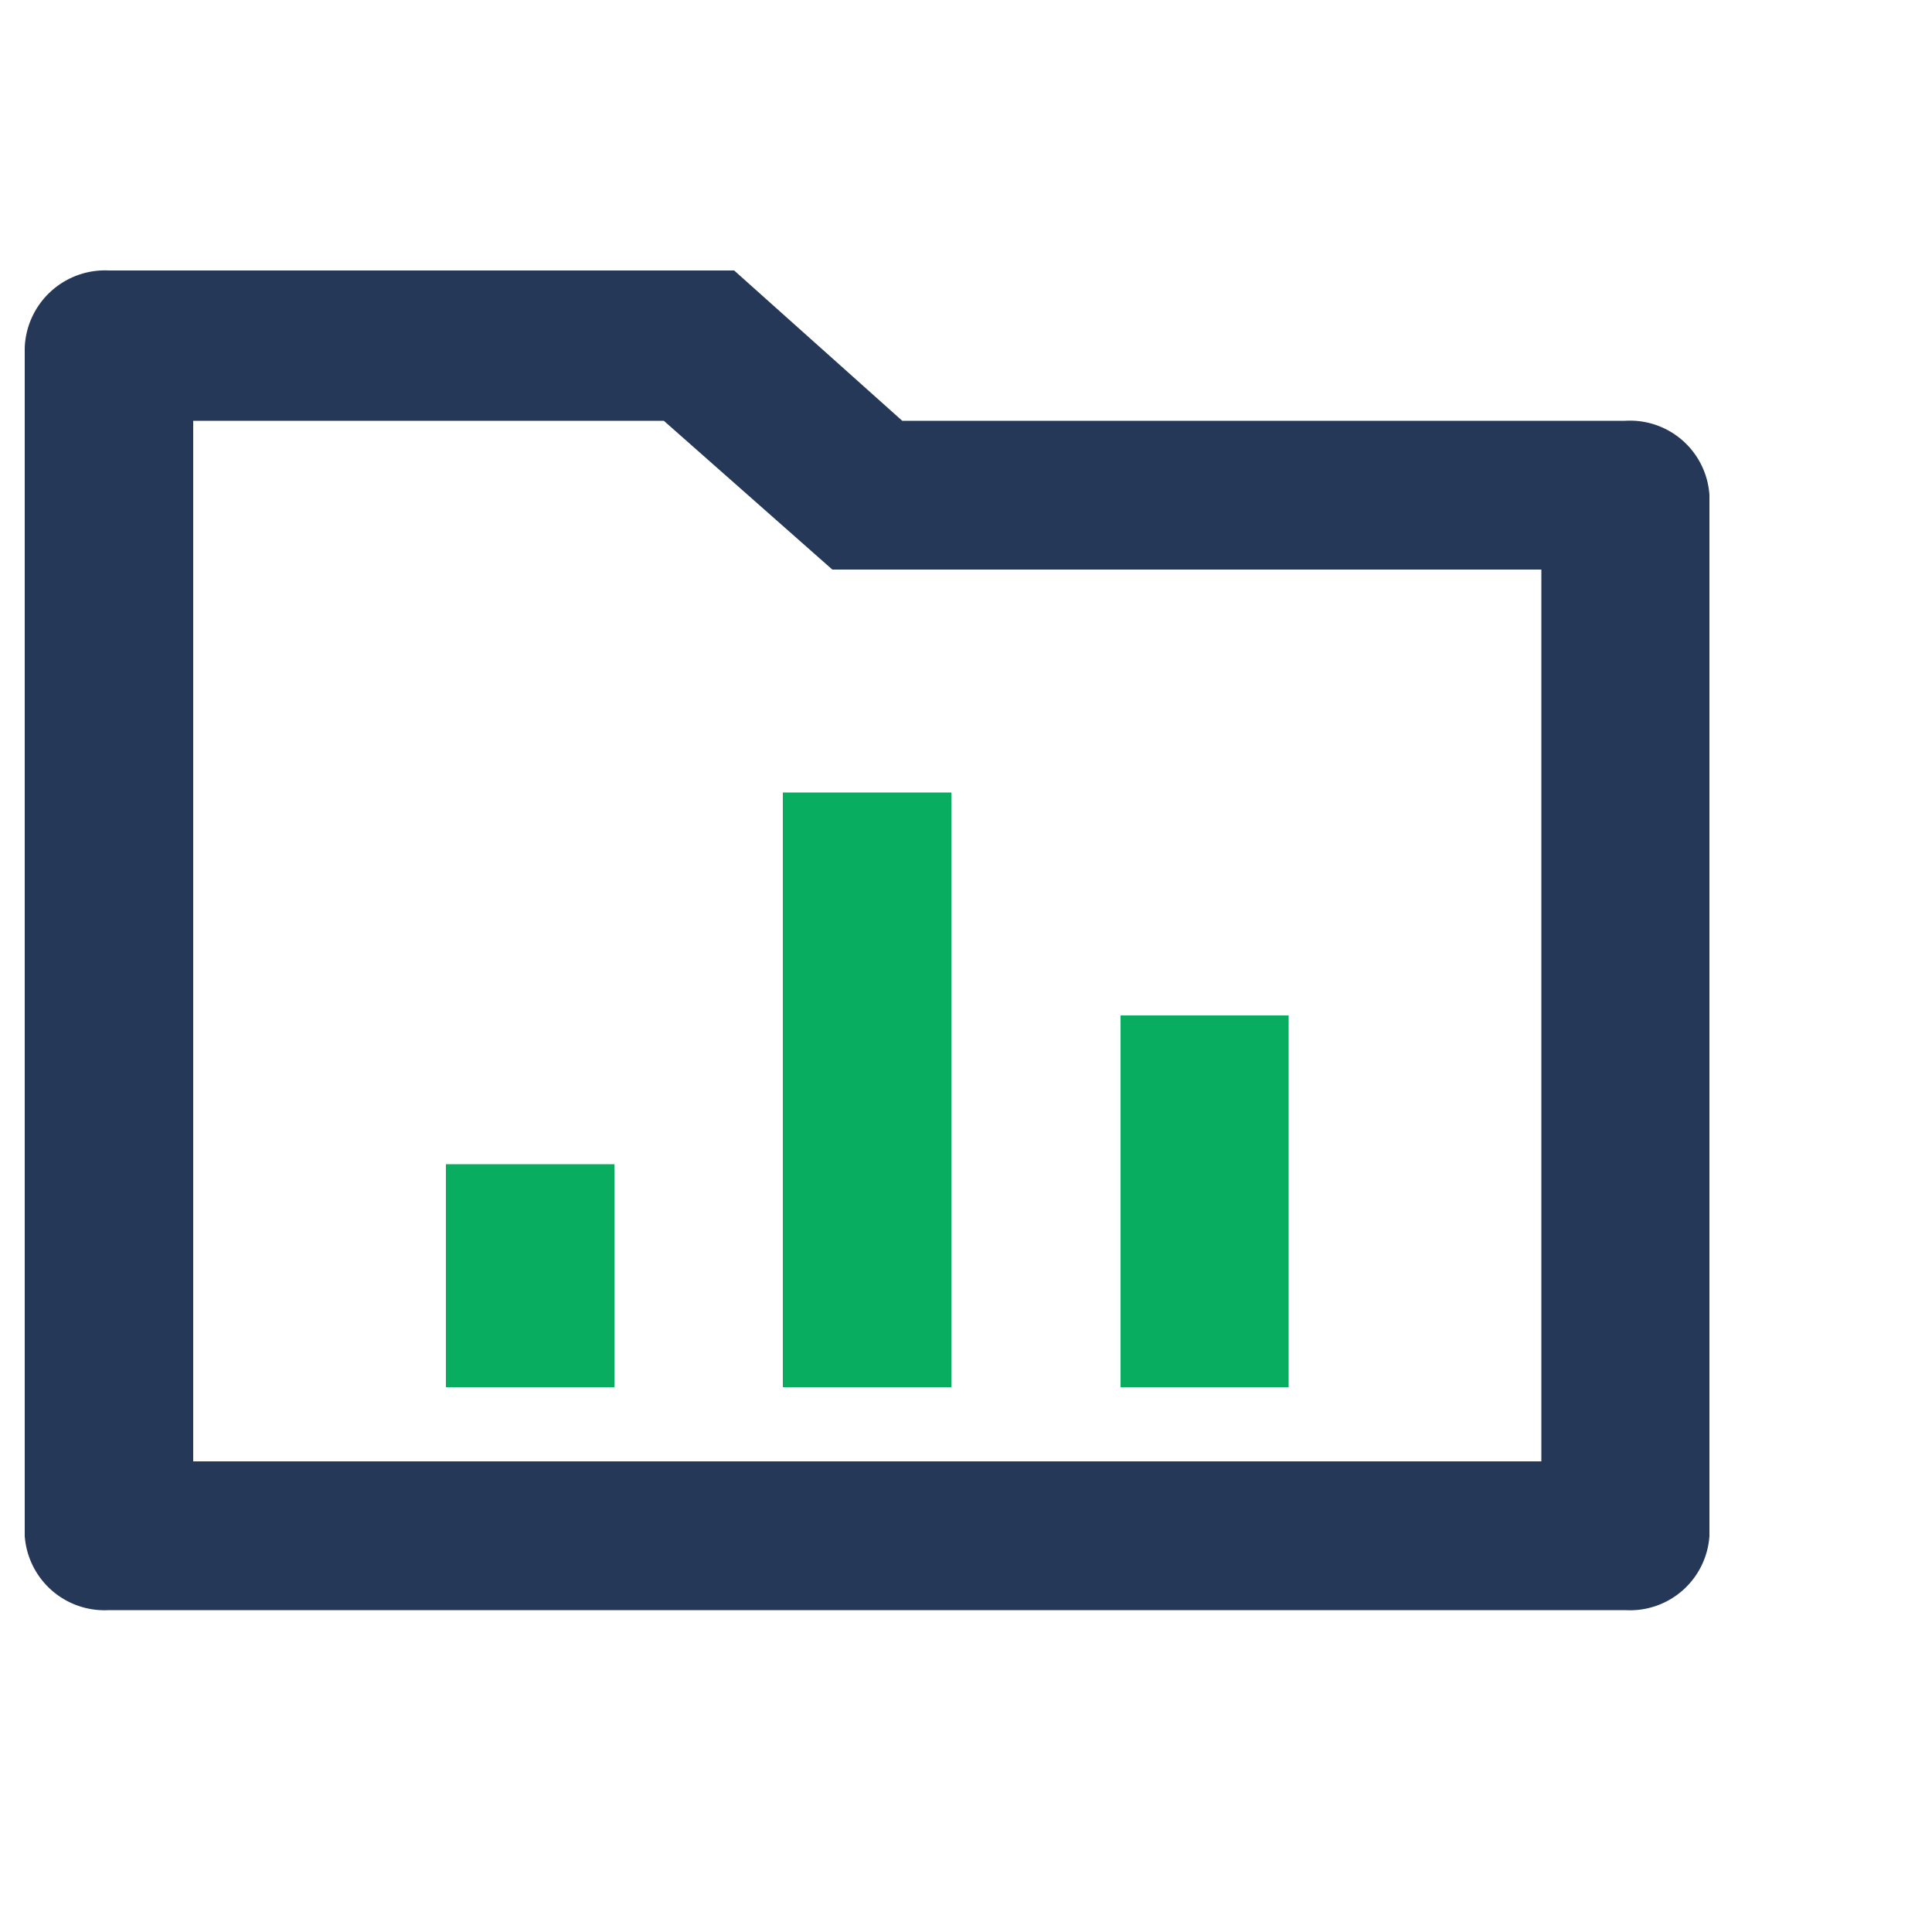 <svg id="Layer_1" data-name="Layer 1" xmlns="http://www.w3.org/2000/svg" viewBox="0 0 50 50"><defs><style>.cls-1{fill:#253858;}.cls-2{fill:#09ad5f;}</style></defs><g id="folder-i"><g id="folder-chart-line"><path id="Path_2065" data-name="Path 2065" class="cls-1" d="M23.35,10.89H42.06a2.06,2.06,0,0,1,2.18,1.92V39.75a2.06,2.06,0,0,1-2.18,1.92H2.82A2.07,2.07,0,0,1,.64,39.75V9A2.08,2.08,0,0,1,2.82,7H19ZM5,10.89V37.82H39.89V14.74H21.54l-4.36-3.85Z"/></g><g id="folder-chart-line-2"><path id="Path_2065-2" data-name="Path 2065-2" class="cls-2" d="M20.26,20.51h4.36V35.9H20.26ZM29,26.28h4.35V35.9H29ZM11.54,30.13H15.9V35.9H11.54Z"/></g></g></svg>